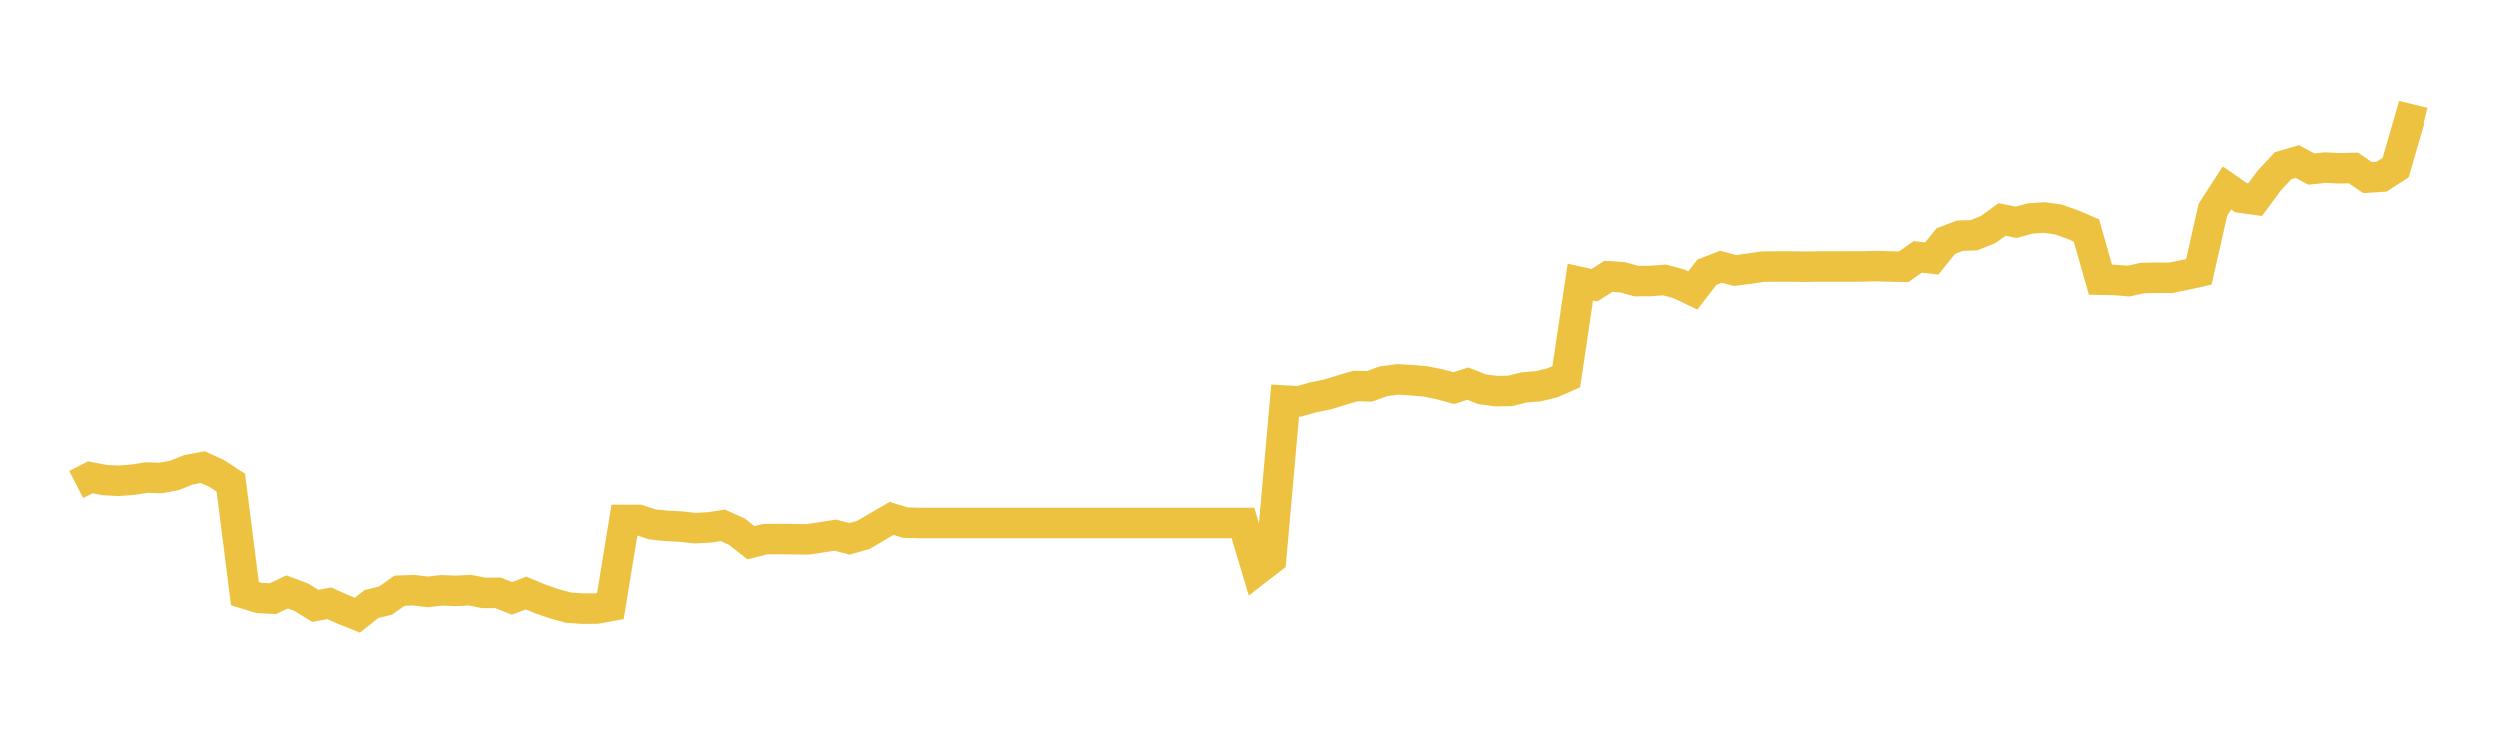 <svg width="164" height="48" xmlns="http://www.w3.org/2000/svg" xmlns:xlink="http://www.w3.org/1999/xlink"><path fill="none" stroke="rgb(237,194,64)" stroke-width="2" d="M5,31.784L5.922,31.313L6.844,31.49L7.766,31.541L8.689,31.472L9.611,31.329L10.533,31.357L11.455,31.184L12.377,30.814L13.299,30.644L14.222,31.064L15.144,31.663L16.066,38.941L16.988,39.225L17.91,39.271L18.832,38.829L19.754,39.171L20.677,39.743L21.599,39.577L22.521,39.986L23.443,40.355L24.365,39.628L25.287,39.4L26.21,38.75L27.132,38.716L28.054,38.827L28.976,38.725L29.898,38.762L30.82,38.714L31.743,38.895L32.665,38.89L33.587,39.251L34.509,38.903L35.431,39.284L36.353,39.605L37.275,39.86L38.198,39.925L39.12,39.923L40.042,39.754L40.964,34.106L41.886,34.104L42.808,34.402L43.731,34.498L44.653,34.542L45.575,34.646L46.497,34.602L47.419,34.462L48.341,34.879L49.263,35.603L50.186,35.372L51.108,35.359L52.03,35.369L52.952,35.384L53.874,35.251L54.796,35.105L55.719,35.348L56.641,35.09L57.563,34.543L58.485,34.01L59.407,34.287L60.329,34.309L61.251,34.309L62.174,34.309L63.096,34.309L64.018,34.309L64.94,34.309L65.862,34.309L66.784,34.309L67.707,34.309L68.629,34.309L69.551,34.309L70.473,34.309L71.395,34.309L72.317,34.309L73.24,34.309L74.162,34.309L75.084,34.309L76.006,34.309L76.928,34.309L77.85,34.309L78.772,34.309L79.695,34.309L80.617,34.309L81.539,34.309L82.461,37.387L83.383,36.676L84.305,26.278L85.228,26.327L86.15,26.065L87.072,25.878L87.994,25.595L88.916,25.325L89.838,25.344L90.76,25.009L91.683,24.888L92.605,24.941L93.527,25.023L94.449,25.211L95.371,25.462L96.293,25.165L97.216,25.532L98.138,25.659L99.06,25.642L99.982,25.413L100.904,25.338L101.826,25.116L102.749,24.713L103.671,18.506L104.593,18.71L105.515,18.126L106.437,18.19L107.359,18.441L108.281,18.432L109.204,18.366L110.126,18.615L111.048,19.056L111.97,17.86L112.892,17.499L113.814,17.743L114.737,17.626L115.659,17.491L116.581,17.483L117.503,17.483L118.425,17.497L119.347,17.482L120.269,17.482L121.192,17.48L122.114,17.48L123.036,17.454L123.958,17.482L124.88,17.5L125.802,16.852L126.725,16.955L127.647,15.813L128.569,15.461L129.491,15.432L130.413,15.067L131.335,14.395L132.257,14.584L133.18,14.332L134.102,14.268L135.024,14.396L135.946,14.723L136.868,15.122L137.79,18.348L138.713,18.365L139.635,18.439L140.557,18.238L141.479,18.219L142.401,18.225L143.323,18.037L144.246,17.832L145.168,13.755L146.09,12.326L147.012,12.971L147.934,13.099L148.856,11.852L149.778,10.864L150.701,10.599L151.623,11.09L152.545,10.995L153.467,11.04L154.389,11.019L155.311,11.65L156.234,11.588L157.156,10.997L158.078,7.82L159,8.045"></path></svg>